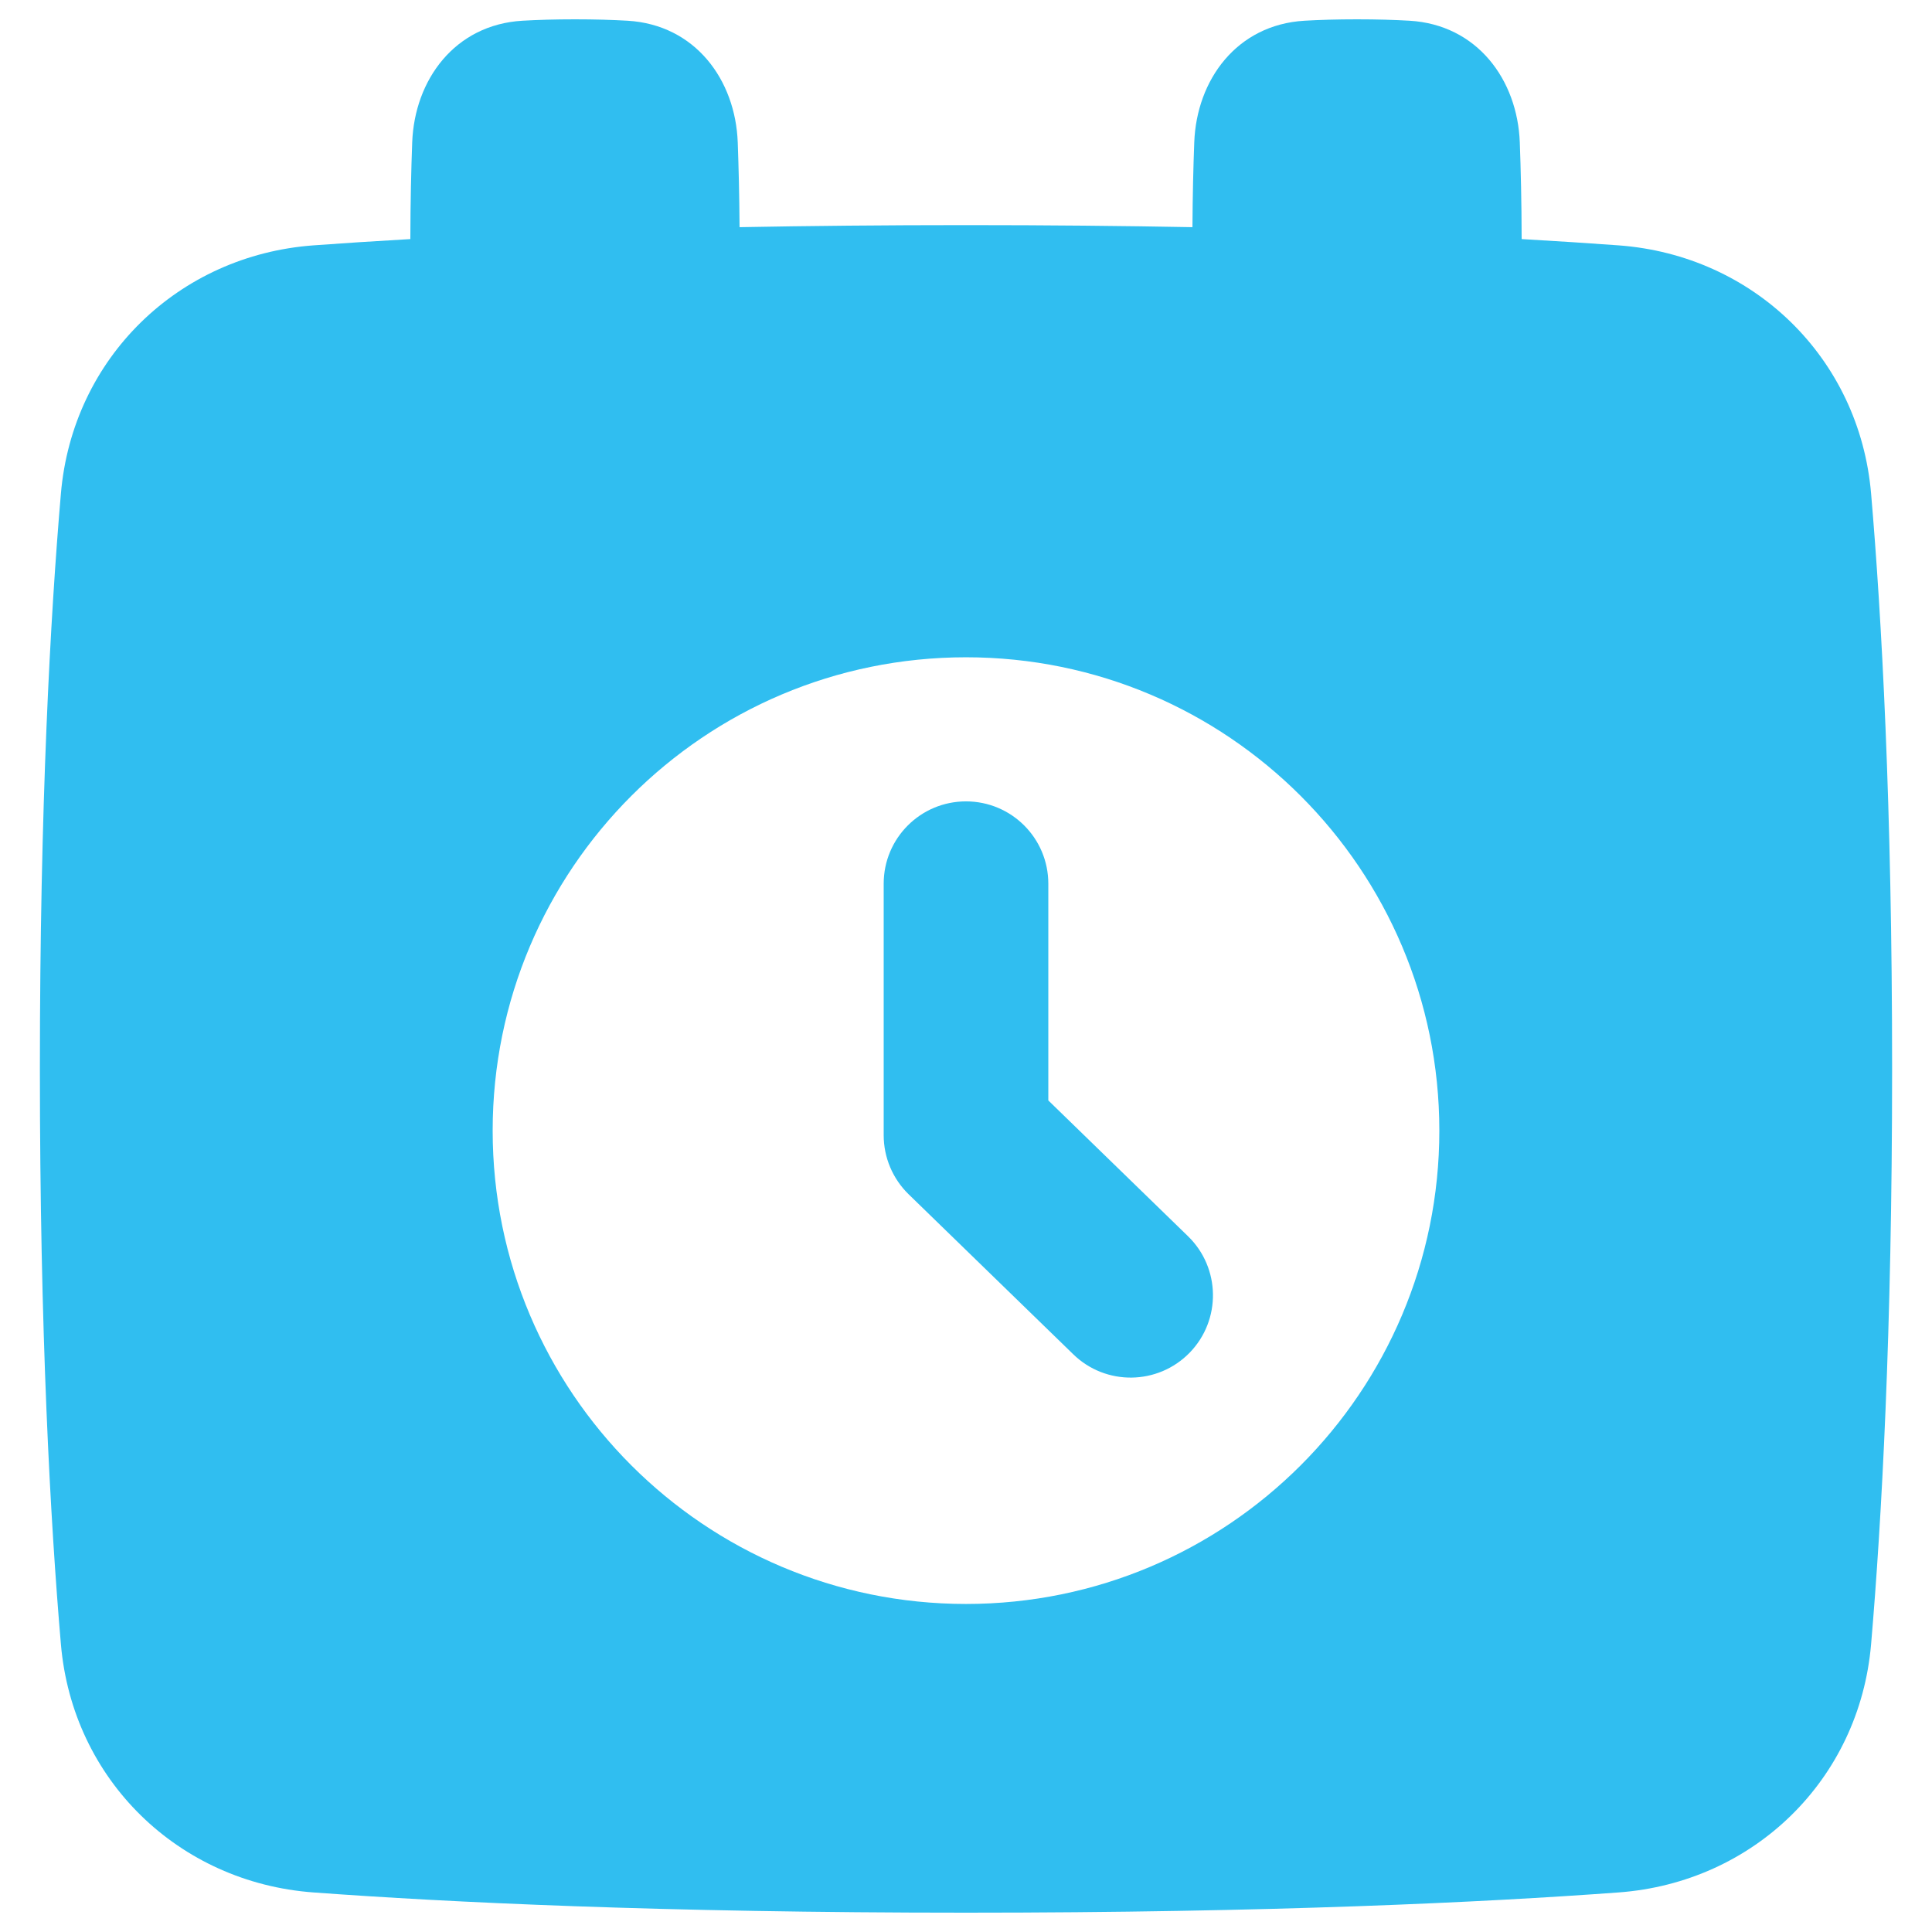 <svg width="48" height="48" viewBox="0 0 48 48" fill="none" xmlns="http://www.w3.org/2000/svg">
<g clip-path="url(#clip0_16286_10557)">
<path fill-rule="evenodd" clip-rule="evenodd" d="M37.805 5.94C37.803 5.022 37.784 4.212 37.759 3.539C37.701 1.981 36.699 0.614 35.021 0.515C34.645 0.493 34.212 0.48 33.715 0.48C33.218 0.48 32.785 0.493 32.408 0.515C30.73 0.614 29.728 1.981 29.671 3.539C29.648 4.139 29.631 4.847 29.626 5.644C27.91 5.612 26.037 5.593 24 5.593C21.963 5.593 20.089 5.612 18.374 5.644C18.369 4.847 18.351 4.139 18.329 3.539C18.272 1.981 17.27 0.614 15.592 0.515C15.215 0.493 14.782 0.48 14.285 0.48C13.788 0.48 13.355 0.493 12.978 0.515C11.301 0.614 10.299 1.981 10.241 3.539C10.216 4.212 10.197 5.022 10.195 5.94C9.301 5.991 8.499 6.044 7.786 6.096C4.436 6.342 1.801 8.893 1.513 12.265C1.251 15.317 0.991 20.003 0.991 26.556C0.991 33.111 1.251 37.796 1.513 40.848C1.801 44.22 4.436 46.771 7.786 47.017C11.128 47.263 16.433 47.52 24 47.52C31.567 47.52 36.872 47.263 40.214 47.017C43.564 46.771 46.199 44.22 46.487 40.848C46.748 37.796 47.009 33.111 47.009 26.556C47.009 20.003 46.748 15.317 46.487 12.265C46.199 8.893 43.564 6.342 40.214 6.096C39.501 6.044 38.699 5.991 37.805 5.94ZM12.24 28.09C12.24 21.596 17.505 16.33 24 16.33C30.495 16.33 35.76 21.596 35.76 28.09C35.76 34.585 30.495 39.85 24 39.85C17.505 39.85 12.24 34.585 12.24 28.09ZM26.045 21.955C26.045 20.825 25.13 19.91 24 19.91C22.87 19.91 21.955 20.825 21.955 21.955V28.204C21.955 28.756 22.178 29.285 22.574 29.671L26.665 33.647C27.474 34.435 28.769 34.416 29.557 33.607C30.344 32.797 30.326 31.502 29.516 30.714L26.045 27.34V21.955Z" fill="#30BEF0"/>
</g>
<defs>
<clipPath id="clip0_16286_10557">
<rect width="48" height="48" fill="white"/>
</clipPath>
</defs>
</svg>
